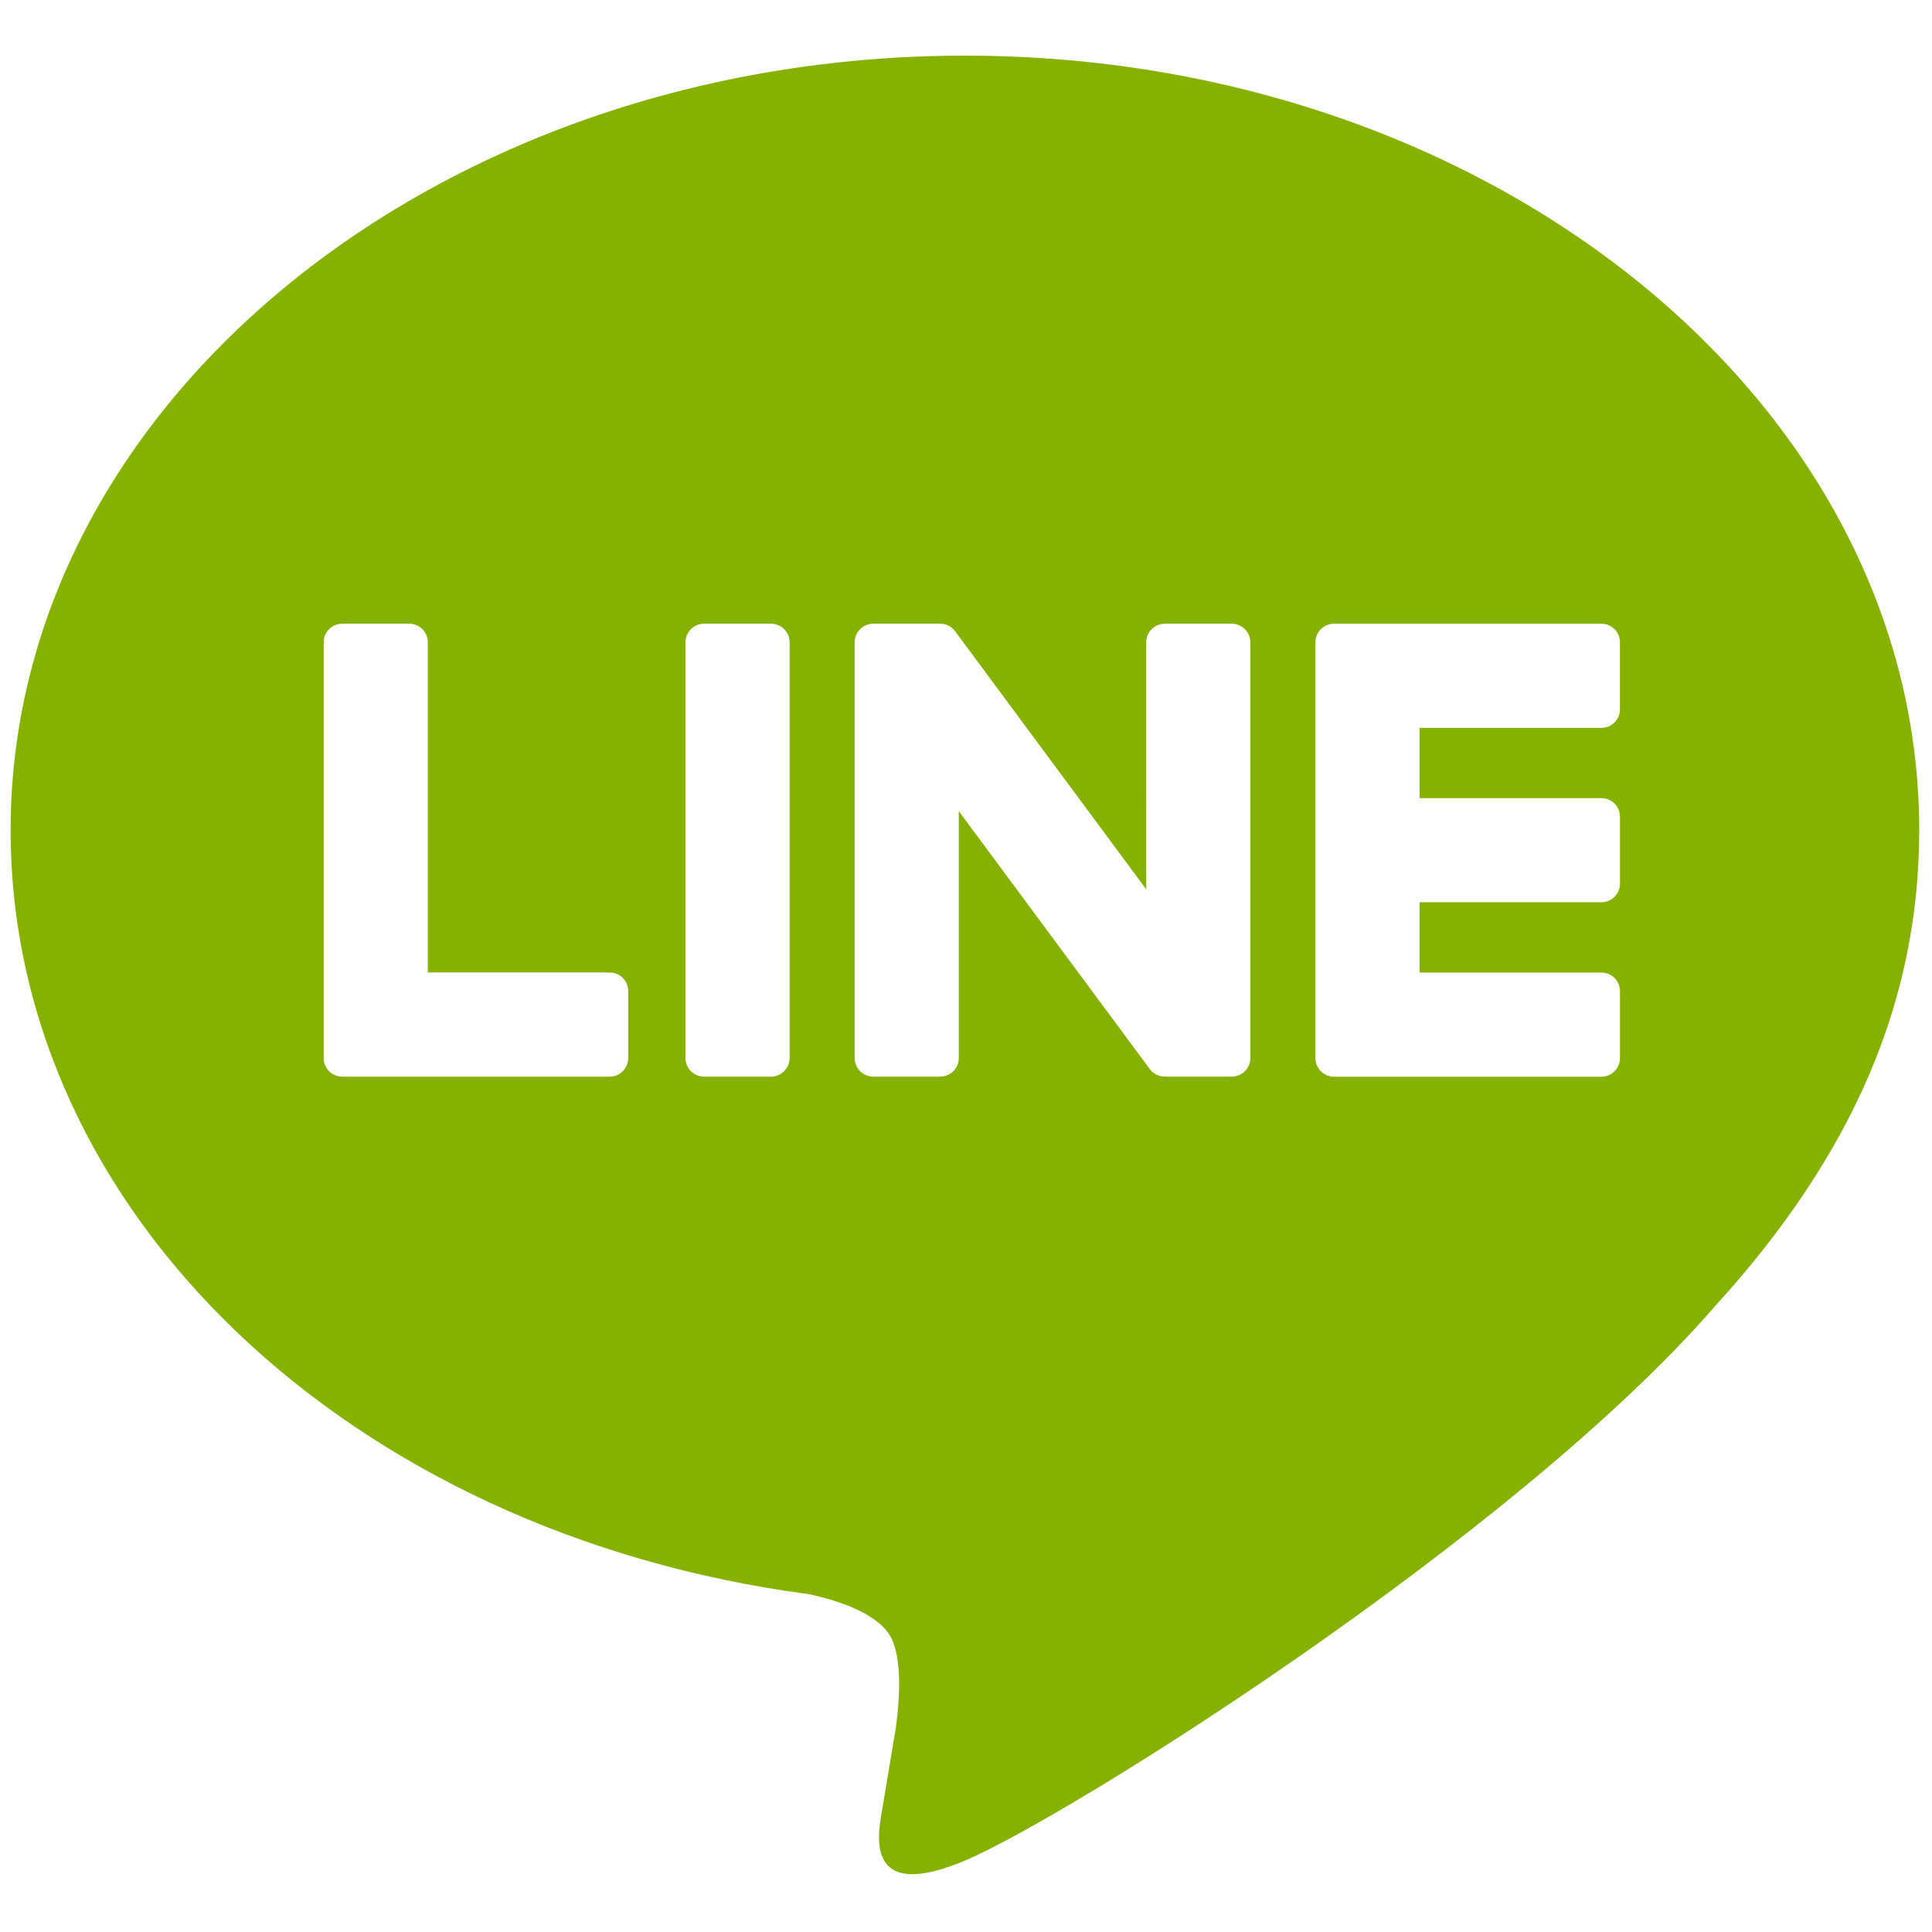 <svg xmlns="http://www.w3.org/2000/svg" xmlns:xlink="http://www.w3.org/1999/xlink" version="1.1" width="256" height="256" viewBox="0 0 256 256" xml:space="preserve">

<defs>
</defs>
<g style="stroke: none; stroke-width: 0; stroke-dasharray: none; stroke-linecap: butt; stroke-linejoin: miter; stroke-miterlimit: 10; fill: none; fill-rule: nonzero; opacity: 1;" transform="translate(1.407 1.407) scale(2.81 2.81)" >
	<path d="M 90 38.641 C 90 18.505 69.813 2.123 45 2.123 c -24.811 0 -45 16.382 -45 36.518 c 0 18.052 16.009 33.17 37.634 36.029 c 1.465 0.316 3.46 0.966 3.964 2.219 c 0.454 1.137 0.297 2.92 0.146 4.069 c 0 0 -0.528 3.175 -0.642 3.852 c -0.196 1.137 -0.904 4.45 3.898 2.426 c 4.803 -2.024 25.916 -15.26 35.357 -26.126 h -0.002 C 86.876 53.958 90 46.7 90 38.641 z M 29.123 49.392 c 0 0.484 -0.391 0.877 -0.875 0.877 H 15.639 h -0.001 c -0.235 0 -0.448 -0.093 -0.605 -0.244 c -0.004 -0.004 -0.009 -0.008 -0.013 -0.012 c -0.005 -0.004 -0.008 -0.009 -0.012 -0.013 c -0.151 -0.157 -0.245 -0.37 -0.245 -0.605 v -0.001 V 29.786 c 0 -0.484 0.393 -0.876 0.877 -0.876 h 3.157 c 0.484 0 0.876 0.392 0.876 0.876 v 15.572 h 8.577 c 0.484 0 0.875 0.393 0.875 0.877 V 49.392 z M 36.733 49.393 c 0 0.483 -0.393 0.874 -0.877 0.874 H 32.7 c -0.484 0 -0.877 -0.391 -0.877 -0.874 V 29.786 c 0 -0.483 0.393 -0.875 0.877 -0.875 h 3.157 c 0.484 0 0.877 0.392 0.877 0.875 V 49.393 z M 58.459 49.393 c 0 0.483 -0.392 0.874 -0.877 0.874 h -3.156 c -0.078 0 -0.153 -0.011 -0.224 -0.03 c -0.004 -0.001 -0.009 -0.002 -0.013 -0.003 c -0.02 -0.006 -0.039 -0.012 -0.06 -0.019 c -0.009 -0.003 -0.017 -0.006 -0.026 -0.01 c -0.015 -0.006 -0.028 -0.012 -0.043 -0.018 c -0.014 -0.006 -0.028 -0.013 -0.042 -0.021 c -0.009 -0.004 -0.016 -0.008 -0.025 -0.013 c -0.018 -0.01 -0.036 -0.021 -0.054 -0.033 c -0.003 -0.003 -0.006 -0.005 -0.009 -0.007 c -0.084 -0.057 -0.161 -0.129 -0.222 -0.216 l -8.997 -12.15 v 11.645 c 0 0.483 -0.393 0.874 -0.877 0.874 h -3.156 c -0.484 0 -0.877 -0.391 -0.877 -0.874 V 29.786 c 0 -0.483 0.393 -0.875 0.877 -0.875 h 3.156 c 0.011 0 0.02 0.001 0.031 0.001 c 0.016 0.001 0.031 0.001 0.045 0.003 c 0.016 0.001 0.031 0.003 0.046 0.006 c 0.012 0.001 0.025 0.003 0.037 0.005 c 0.017 0.004 0.033 0.007 0.05 0.011 c 0.011 0.003 0.021 0.005 0.031 0.008 c 0.018 0.005 0.035 0.011 0.052 0.017 c 0.01 0.003 0.018 0.006 0.028 0.01 c 0.018 0.006 0.034 0.014 0.05 0.021 c 0.009 0.004 0.018 0.009 0.028 0.013 c 0.016 0.008 0.031 0.017 0.047 0.026 c 0.009 0.005 0.018 0.01 0.026 0.016 c 0.016 0.01 0.031 0.021 0.045 0.031 c 0.008 0.006 0.016 0.011 0.023 0.018 c 0.016 0.012 0.032 0.026 0.047 0.039 c 0.006 0.005 0.011 0.01 0.016 0.015 c 0.018 0.017 0.036 0.035 0.053 0.054 c 0.001 0.001 0.004 0.004 0.006 0.006 c 0.024 0.028 0.048 0.058 0.068 0.089 l 8.986 12.135 V 29.786 c 0 -0.483 0.392 -0.875 0.877 -0.875 h 3.156 c 0.484 0 0.877 0.392 0.877 0.875 V 49.393 z M 75.889 32.944 c 0 0.484 -0.391 0.877 -0.875 0.877 h -8.576 v 3.314 h 8.576 c 0.484 0 0.875 0.393 0.875 0.877 v 3.156 c 0 0.484 -0.391 0.877 -0.875 0.877 h -8.576 v 3.315 h 8.576 c 0.484 0 0.875 0.393 0.875 0.877 v 3.157 c 0 0.484 -0.391 0.877 -0.875 0.877 H 62.404 h -0.001 c -0.235 0 -0.448 -0.094 -0.605 -0.245 c -0.004 -0.004 -0.009 -0.008 -0.013 -0.011 c -0.004 -0.004 -0.009 -0.009 -0.012 -0.013 c -0.151 -0.157 -0.245 -0.37 -0.245 -0.605 v -0.001 V 29.788 v -0.001 c 0 -0.234 0.093 -0.447 0.243 -0.604 c 0.004 -0.005 0.009 -0.01 0.014 -0.016 c 0.003 -0.003 0.007 -0.006 0.01 -0.009 c 0.158 -0.153 0.371 -0.247 0.608 -0.247 h 0.001 h 12.609 c 0.484 0 0.875 0.393 0.875 0.877 V 32.944 z" style="stroke: none; stroke-width: 1; stroke-dasharray: none; stroke-linecap: butt; stroke-linejoin: miter; stroke-miterlimit: 10; fill: #85B100; fill-rule: nonzero; opacity: 1;" transform=" matrix(1 0 0 1 0 0) " stroke-linecap="round" />
</g>
</svg>
